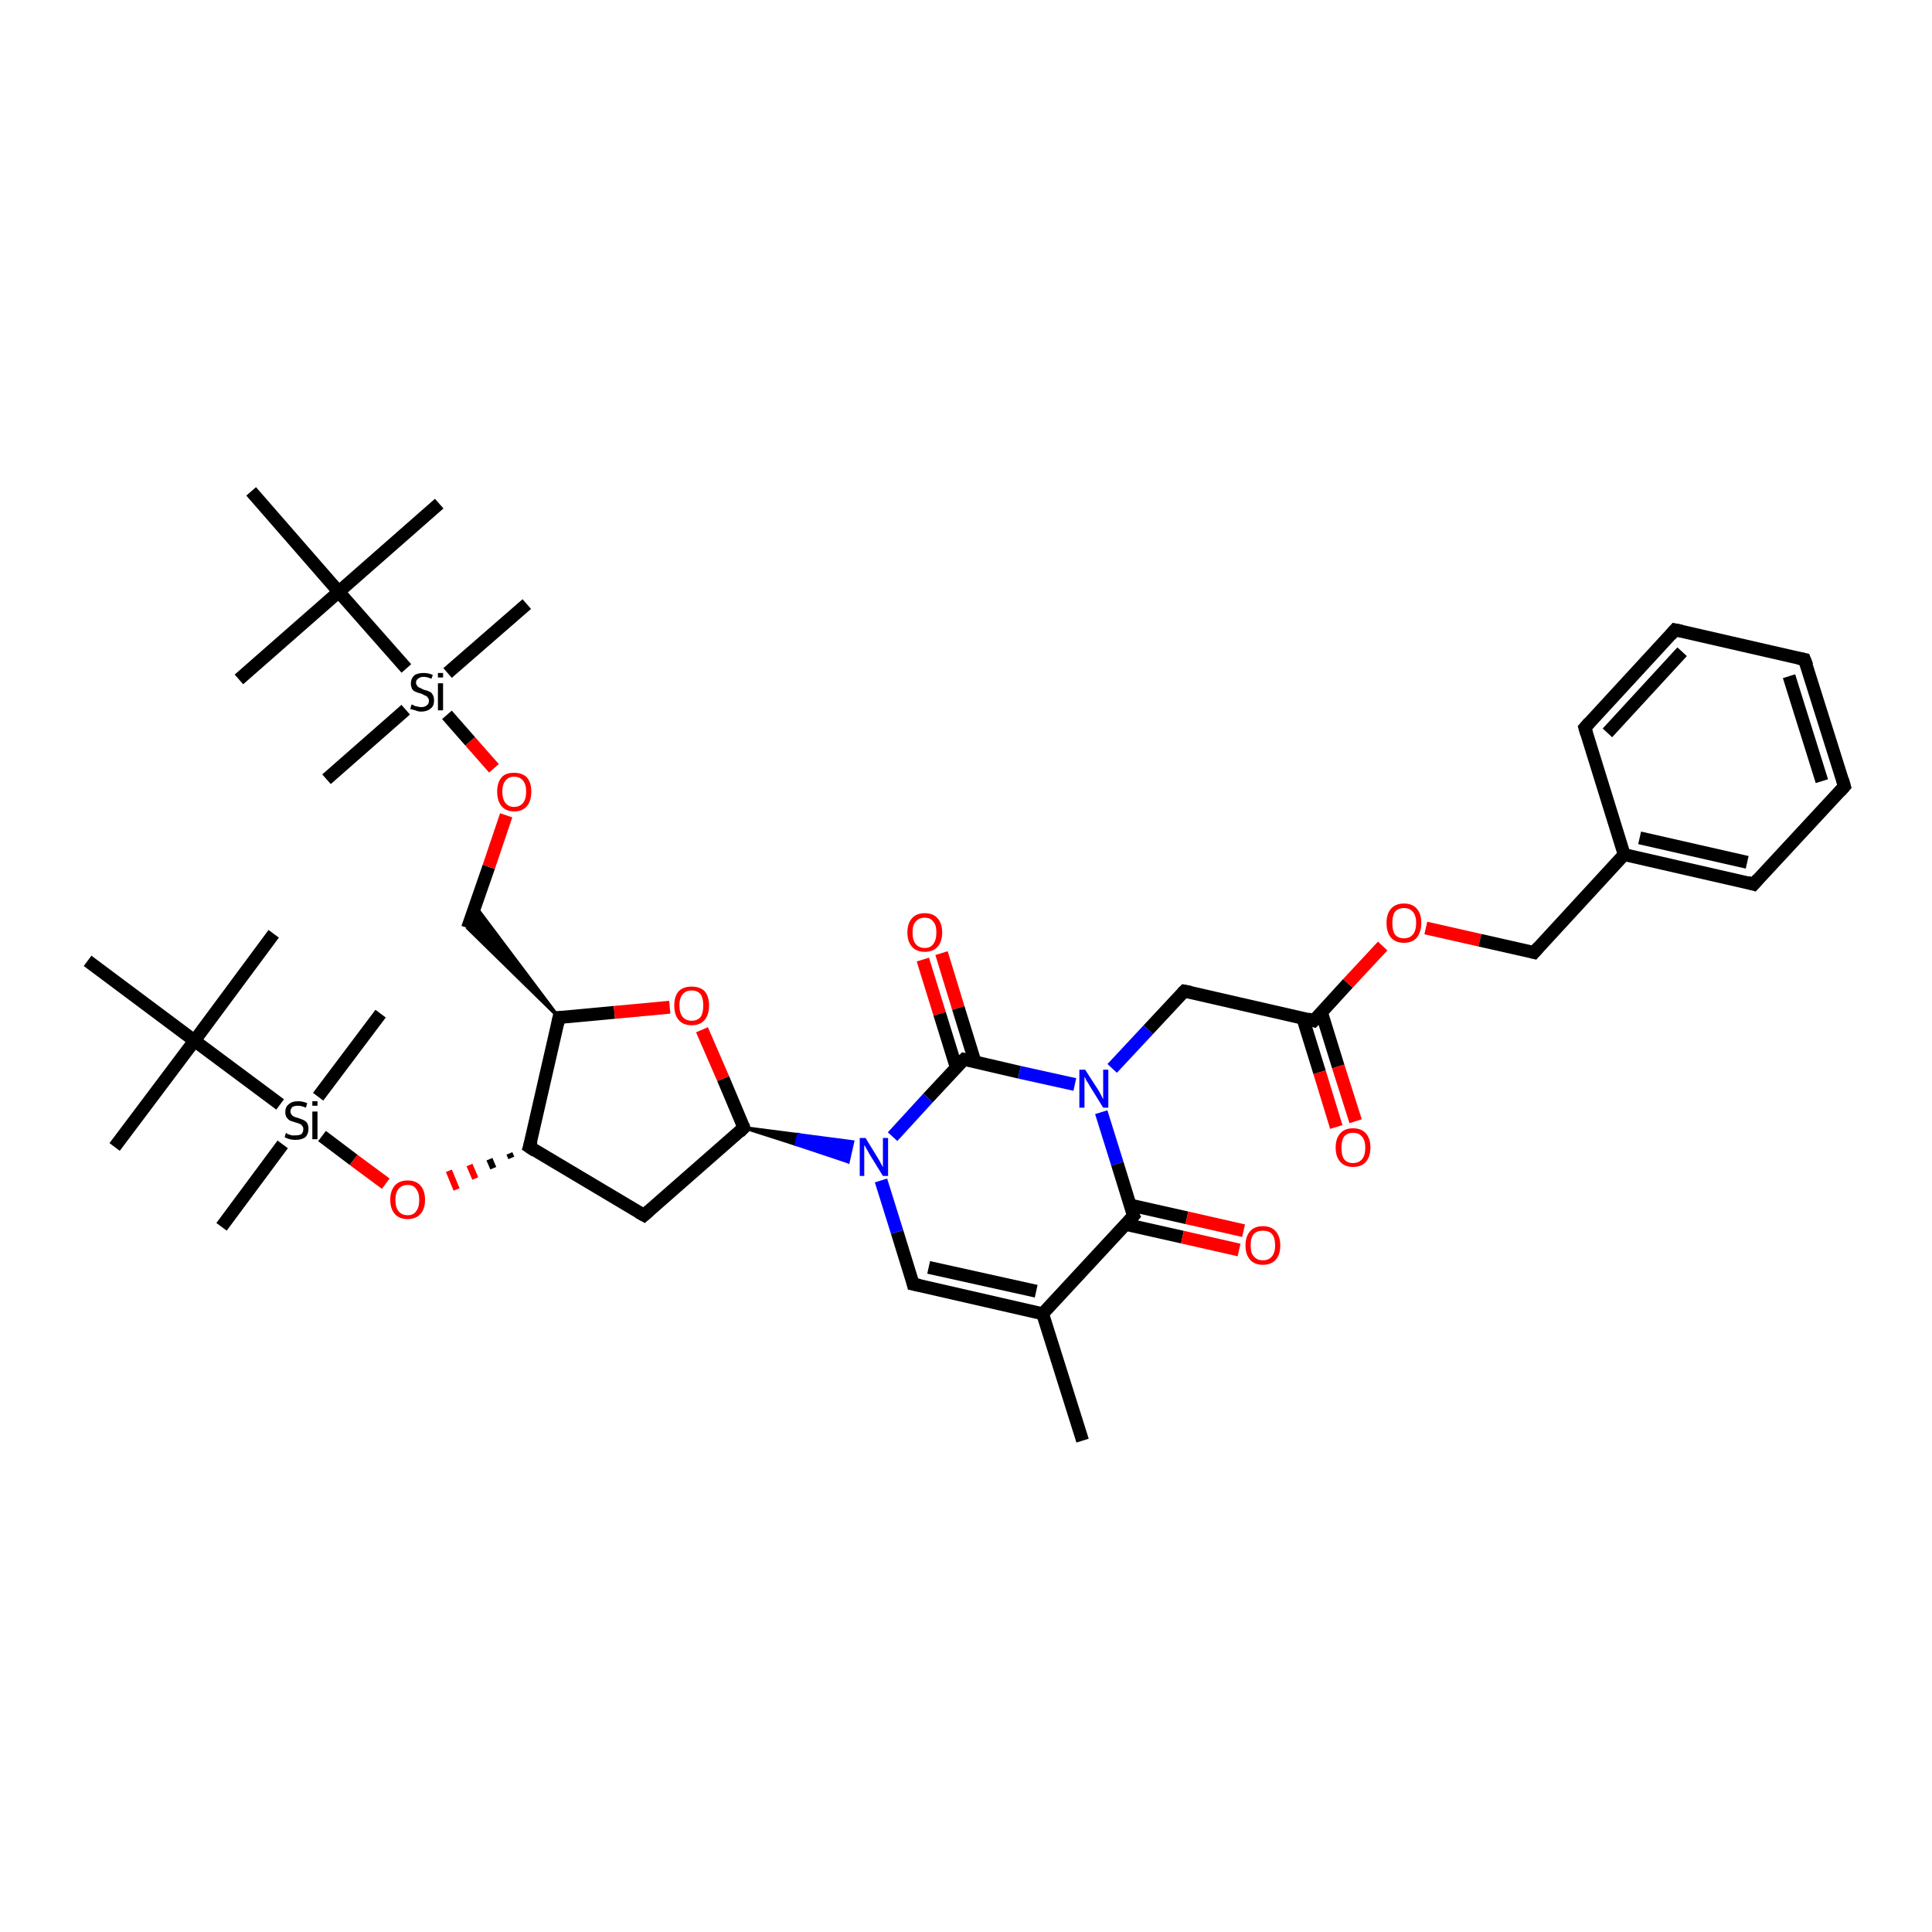 <?xml version='1.0' encoding='iso-8859-1'?>
<svg version='1.1' baseProfile='full'
              xmlns='http://www.w3.org/2000/svg'
                      xmlns:rdkit='http://www.rdkit.org/xml'
                      xmlns:xlink='http://www.w3.org/1999/xlink'
                  xml:space='preserve'
width='300px' height='300px' viewBox='0 0 300 300'>
<!-- END OF HEADER -->
<rect style='opacity:1.0;fill:#FFFFFF;stroke:none' width='300.0' height='300.0' x='0.0' y='0.0'> </rect>
<path class='bond-0 atom-0 atom-1' d='M 168.1,223.7 L 161.9,204.0' style='fill:none;fill-rule:evenodd;stroke:#000000;stroke-width:2.0px;stroke-linecap:butt;stroke-linejoin:miter;stroke-opacity:1' />
<path class='bond-1 atom-1 atom-2' d='M 161.9,204.0 L 141.8,199.4' style='fill:none;fill-rule:evenodd;stroke:#000000;stroke-width:2.0px;stroke-linecap:butt;stroke-linejoin:miter;stroke-opacity:1' />
<path class='bond-1 atom-1 atom-2' d='M 160.9,200.5 L 144.2,196.8' style='fill:none;fill-rule:evenodd;stroke:#000000;stroke-width:2.0px;stroke-linecap:butt;stroke-linejoin:miter;stroke-opacity:1' />
<path class='bond-2 atom-2 atom-3' d='M 141.8,199.4 L 139.3,191.3' style='fill:none;fill-rule:evenodd;stroke:#000000;stroke-width:2.0px;stroke-linecap:butt;stroke-linejoin:miter;stroke-opacity:1' />
<path class='bond-2 atom-2 atom-3' d='M 139.3,191.3 L 136.8,183.3' style='fill:none;fill-rule:evenodd;stroke:#0000FF;stroke-width:2.0px;stroke-linecap:butt;stroke-linejoin:miter;stroke-opacity:1' />
<path class='bond-3 atom-4 atom-3' d='M 115.5,175.1 L 124.0,176.2 L 123.6,177.7 Z' style='fill:#000000;fill-rule:evenodd;fill-opacity:1;stroke:#000000;stroke-width:0.5px;stroke-linecap:butt;stroke-linejoin:miter;stroke-opacity:1;' />
<path class='bond-3 atom-4 atom-3' d='M 124.0,176.2 L 131.7,180.4 L 132.4,177.3 Z' style='fill:#0000FF;fill-rule:evenodd;fill-opacity:1;stroke:#0000FF;stroke-width:0.5px;stroke-linecap:butt;stroke-linejoin:miter;stroke-opacity:1;' />
<path class='bond-3 atom-4 atom-3' d='M 124.0,176.2 L 123.6,177.7 L 131.7,180.4 Z' style='fill:#0000FF;fill-rule:evenodd;fill-opacity:1;stroke:#0000FF;stroke-width:0.5px;stroke-linecap:butt;stroke-linejoin:miter;stroke-opacity:1;' />
<path class='bond-4 atom-4 atom-5' d='M 115.5,175.1 L 100.0,188.7' style='fill:none;fill-rule:evenodd;stroke:#000000;stroke-width:2.0px;stroke-linecap:butt;stroke-linejoin:miter;stroke-opacity:1' />
<path class='bond-5 atom-5 atom-6' d='M 100.0,188.7 L 82.2,178.1' style='fill:none;fill-rule:evenodd;stroke:#000000;stroke-width:2.0px;stroke-linecap:butt;stroke-linejoin:miter;stroke-opacity:1' />
<path class='bond-6 atom-6 atom-7' d='M 79.1,179.1 L 79.4,179.8' style='fill:none;fill-rule:evenodd;stroke:#000000;stroke-width:1.0px;stroke-linecap:butt;stroke-linejoin:miter;stroke-opacity:1' />
<path class='bond-6 atom-6 atom-7' d='M 76.0,180.0 L 76.6,181.4' style='fill:none;fill-rule:evenodd;stroke:#000000;stroke-width:1.0px;stroke-linecap:butt;stroke-linejoin:miter;stroke-opacity:1' />
<path class='bond-6 atom-6 atom-7' d='M 72.9,180.9 L 73.8,183.0' style='fill:none;fill-rule:evenodd;stroke:#FF0000;stroke-width:1.0px;stroke-linecap:butt;stroke-linejoin:miter;stroke-opacity:1' />
<path class='bond-6 atom-6 atom-7' d='M 69.7,181.8 L 70.9,184.7' style='fill:none;fill-rule:evenodd;stroke:#FF0000;stroke-width:1.0px;stroke-linecap:butt;stroke-linejoin:miter;stroke-opacity:1' />
<path class='bond-7 atom-7 atom-8' d='M 59.9,183.8 L 54.9,180.1' style='fill:none;fill-rule:evenodd;stroke:#FF0000;stroke-width:2.0px;stroke-linecap:butt;stroke-linejoin:miter;stroke-opacity:1' />
<path class='bond-7 atom-7 atom-8' d='M 54.9,180.1 L 50.0,176.4' style='fill:none;fill-rule:evenodd;stroke:#000000;stroke-width:2.0px;stroke-linecap:butt;stroke-linejoin:miter;stroke-opacity:1' />
<path class='bond-8 atom-8 atom-9' d='M 43.9,177.7 L 34.4,190.5' style='fill:none;fill-rule:evenodd;stroke:#000000;stroke-width:2.0px;stroke-linecap:butt;stroke-linejoin:miter;stroke-opacity:1' />
<path class='bond-9 atom-8 atom-10' d='M 49.4,170.3 L 59.1,157.4' style='fill:none;fill-rule:evenodd;stroke:#000000;stroke-width:2.0px;stroke-linecap:butt;stroke-linejoin:miter;stroke-opacity:1' />
<path class='bond-10 atom-8 atom-11' d='M 43.5,171.5 L 30.2,161.6' style='fill:none;fill-rule:evenodd;stroke:#000000;stroke-width:2.0px;stroke-linecap:butt;stroke-linejoin:miter;stroke-opacity:1' />
<path class='bond-11 atom-11 atom-12' d='M 30.2,161.6 L 42.5,145.0' style='fill:none;fill-rule:evenodd;stroke:#000000;stroke-width:2.0px;stroke-linecap:butt;stroke-linejoin:miter;stroke-opacity:1' />
<path class='bond-12 atom-11 atom-13' d='M 30.2,161.6 L 17.8,178.1' style='fill:none;fill-rule:evenodd;stroke:#000000;stroke-width:2.0px;stroke-linecap:butt;stroke-linejoin:miter;stroke-opacity:1' />
<path class='bond-13 atom-11 atom-14' d='M 30.2,161.6 L 13.6,149.2' style='fill:none;fill-rule:evenodd;stroke:#000000;stroke-width:2.0px;stroke-linecap:butt;stroke-linejoin:miter;stroke-opacity:1' />
<path class='bond-14 atom-6 atom-15' d='M 82.2,178.1 L 86.8,158.0' style='fill:none;fill-rule:evenodd;stroke:#000000;stroke-width:2.0px;stroke-linecap:butt;stroke-linejoin:miter;stroke-opacity:1' />
<path class='bond-15 atom-15 atom-16' d='M 86.8,158.0 L 72.6,144.1 L 73.8,140.7 Z' style='fill:#000000;fill-rule:evenodd;fill-opacity:1;stroke:#000000;stroke-width:0.5px;stroke-linecap:butt;stroke-linejoin:miter;stroke-opacity:1;' />
<path class='bond-16 atom-16 atom-17' d='M 72.6,144.1 L 75.9,134.6' style='fill:none;fill-rule:evenodd;stroke:#000000;stroke-width:2.0px;stroke-linecap:butt;stroke-linejoin:miter;stroke-opacity:1' />
<path class='bond-16 atom-16 atom-17' d='M 75.9,134.6 L 78.6,126.6' style='fill:none;fill-rule:evenodd;stroke:#FF0000;stroke-width:2.0px;stroke-linecap:butt;stroke-linejoin:miter;stroke-opacity:1' />
<path class='bond-17 atom-17 atom-18' d='M 76.7,119.3 L 73.0,115.1' style='fill:none;fill-rule:evenodd;stroke:#FF0000;stroke-width:2.0px;stroke-linecap:butt;stroke-linejoin:miter;stroke-opacity:1' />
<path class='bond-17 atom-17 atom-18' d='M 73.0,115.1 L 69.4,111.0' style='fill:none;fill-rule:evenodd;stroke:#000000;stroke-width:2.0px;stroke-linecap:butt;stroke-linejoin:miter;stroke-opacity:1' />
<path class='bond-18 atom-18 atom-19' d='M 69.5,104.5 L 81.8,93.8' style='fill:none;fill-rule:evenodd;stroke:#000000;stroke-width:2.0px;stroke-linecap:butt;stroke-linejoin:miter;stroke-opacity:1' />
<path class='bond-19 atom-18 atom-20' d='M 63.0,110.2 L 50.7,121.0' style='fill:none;fill-rule:evenodd;stroke:#000000;stroke-width:2.0px;stroke-linecap:butt;stroke-linejoin:miter;stroke-opacity:1' />
<path class='bond-20 atom-18 atom-21' d='M 63.1,103.8 L 52.6,91.9' style='fill:none;fill-rule:evenodd;stroke:#000000;stroke-width:2.0px;stroke-linecap:butt;stroke-linejoin:miter;stroke-opacity:1' />
<path class='bond-21 atom-21 atom-22' d='M 52.6,91.9 L 37.1,105.5' style='fill:none;fill-rule:evenodd;stroke:#000000;stroke-width:2.0px;stroke-linecap:butt;stroke-linejoin:miter;stroke-opacity:1' />
<path class='bond-22 atom-21 atom-23' d='M 52.6,91.9 L 68.2,78.2' style='fill:none;fill-rule:evenodd;stroke:#000000;stroke-width:2.0px;stroke-linecap:butt;stroke-linejoin:miter;stroke-opacity:1' />
<path class='bond-23 atom-21 atom-24' d='M 52.6,91.9 L 39.0,76.3' style='fill:none;fill-rule:evenodd;stroke:#000000;stroke-width:2.0px;stroke-linecap:butt;stroke-linejoin:miter;stroke-opacity:1' />
<path class='bond-24 atom-15 atom-25' d='M 86.8,158.0 L 95.4,157.2' style='fill:none;fill-rule:evenodd;stroke:#000000;stroke-width:2.0px;stroke-linecap:butt;stroke-linejoin:miter;stroke-opacity:1' />
<path class='bond-24 atom-15 atom-25' d='M 95.4,157.2 L 104.0,156.4' style='fill:none;fill-rule:evenodd;stroke:#FF0000;stroke-width:2.0px;stroke-linecap:butt;stroke-linejoin:miter;stroke-opacity:1' />
<path class='bond-25 atom-3 atom-26' d='M 138.6,176.5 L 144.1,170.5' style='fill:none;fill-rule:evenodd;stroke:#0000FF;stroke-width:2.0px;stroke-linecap:butt;stroke-linejoin:miter;stroke-opacity:1' />
<path class='bond-25 atom-3 atom-26' d='M 144.1,170.5 L 149.7,164.5' style='fill:none;fill-rule:evenodd;stroke:#000000;stroke-width:2.0px;stroke-linecap:butt;stroke-linejoin:miter;stroke-opacity:1' />
<path class='bond-26 atom-26 atom-27' d='M 151.4,164.9 L 148.8,156.5' style='fill:none;fill-rule:evenodd;stroke:#000000;stroke-width:2.0px;stroke-linecap:butt;stroke-linejoin:miter;stroke-opacity:1' />
<path class='bond-26 atom-26 atom-27' d='M 148.8,156.5 L 146.2,148.0' style='fill:none;fill-rule:evenodd;stroke:#FF0000;stroke-width:2.0px;stroke-linecap:butt;stroke-linejoin:miter;stroke-opacity:1' />
<path class='bond-26 atom-26 atom-27' d='M 148.5,165.8 L 145.9,157.4' style='fill:none;fill-rule:evenodd;stroke:#000000;stroke-width:2.0px;stroke-linecap:butt;stroke-linejoin:miter;stroke-opacity:1' />
<path class='bond-26 atom-26 atom-27' d='M 145.9,157.4 L 143.3,149.0' style='fill:none;fill-rule:evenodd;stroke:#FF0000;stroke-width:2.0px;stroke-linecap:butt;stroke-linejoin:miter;stroke-opacity:1' />
<path class='bond-27 atom-26 atom-28' d='M 149.7,164.5 L 158.3,166.5' style='fill:none;fill-rule:evenodd;stroke:#000000;stroke-width:2.0px;stroke-linecap:butt;stroke-linejoin:miter;stroke-opacity:1' />
<path class='bond-27 atom-26 atom-28' d='M 158.3,166.5 L 166.9,168.4' style='fill:none;fill-rule:evenodd;stroke:#0000FF;stroke-width:2.0px;stroke-linecap:butt;stroke-linejoin:miter;stroke-opacity:1' />
<path class='bond-28 atom-28 atom-29' d='M 172.7,165.9 L 178.3,159.9' style='fill:none;fill-rule:evenodd;stroke:#0000FF;stroke-width:2.0px;stroke-linecap:butt;stroke-linejoin:miter;stroke-opacity:1' />
<path class='bond-28 atom-28 atom-29' d='M 178.3,159.9 L 183.9,153.9' style='fill:none;fill-rule:evenodd;stroke:#000000;stroke-width:2.0px;stroke-linecap:butt;stroke-linejoin:miter;stroke-opacity:1' />
<path class='bond-29 atom-29 atom-30' d='M 183.9,153.9 L 204.0,158.5' style='fill:none;fill-rule:evenodd;stroke:#000000;stroke-width:2.0px;stroke-linecap:butt;stroke-linejoin:miter;stroke-opacity:1' />
<path class='bond-30 atom-30 atom-31' d='M 202.3,158.1 L 204.9,166.5' style='fill:none;fill-rule:evenodd;stroke:#000000;stroke-width:2.0px;stroke-linecap:butt;stroke-linejoin:miter;stroke-opacity:1' />
<path class='bond-30 atom-30 atom-31' d='M 204.9,166.5 L 207.5,175.0' style='fill:none;fill-rule:evenodd;stroke:#FF0000;stroke-width:2.0px;stroke-linecap:butt;stroke-linejoin:miter;stroke-opacity:1' />
<path class='bond-30 atom-30 atom-31' d='M 205.2,157.2 L 207.8,165.6' style='fill:none;fill-rule:evenodd;stroke:#000000;stroke-width:2.0px;stroke-linecap:butt;stroke-linejoin:miter;stroke-opacity:1' />
<path class='bond-30 atom-30 atom-31' d='M 207.8,165.6 L 210.5,174.1' style='fill:none;fill-rule:evenodd;stroke:#FF0000;stroke-width:2.0px;stroke-linecap:butt;stroke-linejoin:miter;stroke-opacity:1' />
<path class='bond-31 atom-30 atom-32' d='M 204.0,158.5 L 209.3,152.7' style='fill:none;fill-rule:evenodd;stroke:#000000;stroke-width:2.0px;stroke-linecap:butt;stroke-linejoin:miter;stroke-opacity:1' />
<path class='bond-31 atom-30 atom-32' d='M 209.3,152.7 L 214.7,146.9' style='fill:none;fill-rule:evenodd;stroke:#FF0000;stroke-width:2.0px;stroke-linecap:butt;stroke-linejoin:miter;stroke-opacity:1' />
<path class='bond-32 atom-32 atom-33' d='M 221.4,144.1 L 229.8,146.0' style='fill:none;fill-rule:evenodd;stroke:#FF0000;stroke-width:2.0px;stroke-linecap:butt;stroke-linejoin:miter;stroke-opacity:1' />
<path class='bond-32 atom-32 atom-33' d='M 229.8,146.0 L 238.2,147.9' style='fill:none;fill-rule:evenodd;stroke:#000000;stroke-width:2.0px;stroke-linecap:butt;stroke-linejoin:miter;stroke-opacity:1' />
<path class='bond-33 atom-33 atom-34' d='M 238.2,147.9 L 252.2,132.7' style='fill:none;fill-rule:evenodd;stroke:#000000;stroke-width:2.0px;stroke-linecap:butt;stroke-linejoin:miter;stroke-opacity:1' />
<path class='bond-34 atom-34 atom-35' d='M 252.2,132.7 L 272.3,137.3' style='fill:none;fill-rule:evenodd;stroke:#000000;stroke-width:2.0px;stroke-linecap:butt;stroke-linejoin:miter;stroke-opacity:1' />
<path class='bond-34 atom-34 atom-35' d='M 254.6,130.1 L 271.3,133.9' style='fill:none;fill-rule:evenodd;stroke:#000000;stroke-width:2.0px;stroke-linecap:butt;stroke-linejoin:miter;stroke-opacity:1' />
<path class='bond-35 atom-35 atom-36' d='M 272.3,137.3 L 286.4,122.1' style='fill:none;fill-rule:evenodd;stroke:#000000;stroke-width:2.0px;stroke-linecap:butt;stroke-linejoin:miter;stroke-opacity:1' />
<path class='bond-36 atom-36 atom-37' d='M 286.4,122.1 L 280.2,102.4' style='fill:none;fill-rule:evenodd;stroke:#000000;stroke-width:2.0px;stroke-linecap:butt;stroke-linejoin:miter;stroke-opacity:1' />
<path class='bond-36 atom-36 atom-37' d='M 282.9,121.3 L 277.8,105.0' style='fill:none;fill-rule:evenodd;stroke:#000000;stroke-width:2.0px;stroke-linecap:butt;stroke-linejoin:miter;stroke-opacity:1' />
<path class='bond-37 atom-37 atom-38' d='M 280.2,102.4 L 260.1,97.8' style='fill:none;fill-rule:evenodd;stroke:#000000;stroke-width:2.0px;stroke-linecap:butt;stroke-linejoin:miter;stroke-opacity:1' />
<path class='bond-38 atom-38 atom-39' d='M 260.1,97.8 L 246.1,113.0' style='fill:none;fill-rule:evenodd;stroke:#000000;stroke-width:2.0px;stroke-linecap:butt;stroke-linejoin:miter;stroke-opacity:1' />
<path class='bond-38 atom-38 atom-39' d='M 261.2,101.2 L 249.6,113.8' style='fill:none;fill-rule:evenodd;stroke:#000000;stroke-width:2.0px;stroke-linecap:butt;stroke-linejoin:miter;stroke-opacity:1' />
<path class='bond-39 atom-28 atom-40' d='M 171.0,172.7 L 173.5,180.7' style='fill:none;fill-rule:evenodd;stroke:#0000FF;stroke-width:2.0px;stroke-linecap:butt;stroke-linejoin:miter;stroke-opacity:1' />
<path class='bond-39 atom-28 atom-40' d='M 173.5,180.7 L 176.0,188.8' style='fill:none;fill-rule:evenodd;stroke:#000000;stroke-width:2.0px;stroke-linecap:butt;stroke-linejoin:miter;stroke-opacity:1' />
<path class='bond-40 atom-40 atom-41' d='M 174.7,190.1 L 183.6,192.1' style='fill:none;fill-rule:evenodd;stroke:#000000;stroke-width:2.0px;stroke-linecap:butt;stroke-linejoin:miter;stroke-opacity:1' />
<path class='bond-40 atom-40 atom-41' d='M 183.6,192.1 L 192.4,194.1' style='fill:none;fill-rule:evenodd;stroke:#FF0000;stroke-width:2.0px;stroke-linecap:butt;stroke-linejoin:miter;stroke-opacity:1' />
<path class='bond-40 atom-40 atom-41' d='M 175.4,187.1 L 184.3,189.1' style='fill:none;fill-rule:evenodd;stroke:#000000;stroke-width:2.0px;stroke-linecap:butt;stroke-linejoin:miter;stroke-opacity:1' />
<path class='bond-40 atom-40 atom-41' d='M 184.3,189.1 L 193.1,191.1' style='fill:none;fill-rule:evenodd;stroke:#FF0000;stroke-width:2.0px;stroke-linecap:butt;stroke-linejoin:miter;stroke-opacity:1' />
<path class='bond-41 atom-40 atom-1' d='M 176.0,188.8 L 161.9,204.0' style='fill:none;fill-rule:evenodd;stroke:#000000;stroke-width:2.0px;stroke-linecap:butt;stroke-linejoin:miter;stroke-opacity:1' />
<path class='bond-42 atom-25 atom-4' d='M 109.0,159.9 L 112.3,167.5' style='fill:none;fill-rule:evenodd;stroke:#FF0000;stroke-width:2.0px;stroke-linecap:butt;stroke-linejoin:miter;stroke-opacity:1' />
<path class='bond-42 atom-25 atom-4' d='M 112.3,167.5 L 115.5,175.1' style='fill:none;fill-rule:evenodd;stroke:#000000;stroke-width:2.0px;stroke-linecap:butt;stroke-linejoin:miter;stroke-opacity:1' />
<path class='bond-43 atom-39 atom-34' d='M 246.1,113.0 L 252.2,132.7' style='fill:none;fill-rule:evenodd;stroke:#000000;stroke-width:2.0px;stroke-linecap:butt;stroke-linejoin:miter;stroke-opacity:1' />
<path d='M 142.8,199.6 L 141.8,199.4 L 141.7,199.0' style='fill:none;stroke:#000000;stroke-width:2.0px;stroke-linecap:butt;stroke-linejoin:miter;stroke-opacity:1;' />
<path d='M 114.8,175.8 L 115.5,175.1 L 115.4,174.7' style='fill:none;stroke:#000000;stroke-width:2.0px;stroke-linecap:butt;stroke-linejoin:miter;stroke-opacity:1;' />
<path d='M 100.8,188.0 L 100.0,188.7 L 99.1,188.2' style='fill:none;stroke:#000000;stroke-width:2.0px;stroke-linecap:butt;stroke-linejoin:miter;stroke-opacity:1;' />
<path d='M 83.1,178.7 L 82.2,178.1 L 82.5,177.1' style='fill:none;stroke:#000000;stroke-width:2.0px;stroke-linecap:butt;stroke-linejoin:miter;stroke-opacity:1;' />
<path d='M 86.6,159.0 L 86.8,158.0 L 87.2,158.0' style='fill:none;stroke:#000000;stroke-width:2.0px;stroke-linecap:butt;stroke-linejoin:miter;stroke-opacity:1;' />
<path d='M 149.4,164.8 L 149.7,164.5 L 150.1,164.6' style='fill:none;stroke:#000000;stroke-width:2.0px;stroke-linecap:butt;stroke-linejoin:miter;stroke-opacity:1;' />
<path d='M 183.6,154.2 L 183.9,153.9 L 184.9,154.1' style='fill:none;stroke:#000000;stroke-width:2.0px;stroke-linecap:butt;stroke-linejoin:miter;stroke-opacity:1;' />
<path d='M 203.0,158.2 L 204.0,158.5 L 204.3,158.2' style='fill:none;stroke:#000000;stroke-width:2.0px;stroke-linecap:butt;stroke-linejoin:miter;stroke-opacity:1;' />
<path d='M 237.8,147.8 L 238.2,147.9 L 238.9,147.1' style='fill:none;stroke:#000000;stroke-width:2.0px;stroke-linecap:butt;stroke-linejoin:miter;stroke-opacity:1;' />
<path d='M 271.3,137.0 L 272.3,137.3 L 273.0,136.5' style='fill:none;stroke:#000000;stroke-width:2.0px;stroke-linecap:butt;stroke-linejoin:miter;stroke-opacity:1;' />
<path d='M 285.7,122.9 L 286.4,122.1 L 286.1,121.1' style='fill:none;stroke:#000000;stroke-width:2.0px;stroke-linecap:butt;stroke-linejoin:miter;stroke-opacity:1;' />
<path d='M 280.6,103.4 L 280.2,102.4 L 279.2,102.2' style='fill:none;stroke:#000000;stroke-width:2.0px;stroke-linecap:butt;stroke-linejoin:miter;stroke-opacity:1;' />
<path d='M 261.1,98.0 L 260.1,97.8 L 259.4,98.6' style='fill:none;stroke:#000000;stroke-width:2.0px;stroke-linecap:butt;stroke-linejoin:miter;stroke-opacity:1;' />
<path d='M 246.8,112.2 L 246.1,113.0 L 246.4,114.0' style='fill:none;stroke:#000000;stroke-width:2.0px;stroke-linecap:butt;stroke-linejoin:miter;stroke-opacity:1;' />
<path d='M 175.8,188.4 L 176.0,188.8 L 175.3,189.6' style='fill:none;stroke:#000000;stroke-width:2.0px;stroke-linecap:butt;stroke-linejoin:miter;stroke-opacity:1;' />
<path class='atom-3' d='M 134.4 176.7
L 136.3 179.8
Q 136.5 180.1, 136.8 180.7
Q 137.1 181.2, 137.1 181.3
L 137.1 176.7
L 137.9 176.7
L 137.9 182.6
L 137.1 182.6
L 135.0 179.2
Q 134.8 178.8, 134.5 178.3
Q 134.3 177.9, 134.2 177.8
L 134.2 182.6
L 133.5 182.6
L 133.5 176.7
L 134.4 176.7
' fill='#0000FF'/>
<path class='atom-7' d='M 60.6 186.3
Q 60.6 184.9, 61.3 184.1
Q 62.0 183.3, 63.3 183.3
Q 64.6 183.3, 65.3 184.1
Q 66.0 184.9, 66.0 186.3
Q 66.0 187.7, 65.3 188.5
Q 64.6 189.3, 63.3 189.3
Q 62.0 189.3, 61.3 188.5
Q 60.6 187.7, 60.6 186.3
M 63.3 188.7
Q 64.2 188.7, 64.6 188.1
Q 65.1 187.5, 65.1 186.3
Q 65.1 185.2, 64.6 184.6
Q 64.2 184.0, 63.3 184.0
Q 62.4 184.0, 61.9 184.6
Q 61.4 185.2, 61.4 186.3
Q 61.4 187.5, 61.9 188.1
Q 62.4 188.7, 63.3 188.7
' fill='#FF0000'/>
<path class='atom-8' d='M 44.4 175.9
Q 44.5 176.0, 44.7 176.1
Q 45.0 176.2, 45.3 176.3
Q 45.6 176.3, 45.9 176.3
Q 46.5 176.3, 46.8 176.1
Q 47.1 175.8, 47.1 175.3
Q 47.1 175.0, 46.9 174.8
Q 46.8 174.6, 46.5 174.5
Q 46.3 174.4, 45.9 174.3
Q 45.3 174.1, 45.0 174.0
Q 44.7 173.8, 44.5 173.5
Q 44.3 173.2, 44.3 172.7
Q 44.3 171.9, 44.8 171.5
Q 45.3 171.0, 46.3 171.0
Q 47.0 171.0, 47.7 171.3
L 47.5 172.0
Q 46.8 171.7, 46.3 171.7
Q 45.7 171.7, 45.4 171.9
Q 45.1 172.2, 45.1 172.6
Q 45.1 172.9, 45.3 173.1
Q 45.4 173.3, 45.7 173.4
Q 45.9 173.5, 46.3 173.6
Q 46.8 173.8, 47.1 173.9
Q 47.5 174.1, 47.7 174.4
Q 47.9 174.8, 47.9 175.3
Q 47.9 176.1, 47.4 176.6
Q 46.8 177.0, 45.9 177.0
Q 45.4 177.0, 45.0 176.9
Q 44.6 176.8, 44.2 176.6
L 44.4 175.9
' fill='#000000'/>
<path class='atom-8' d='M 48.5 171.0
L 49.3 171.0
L 49.3 171.7
L 48.5 171.7
L 48.5 171.0
M 48.5 172.6
L 49.3 172.6
L 49.3 176.9
L 48.5 176.9
L 48.5 172.6
' fill='#000000'/>
<path class='atom-17' d='M 77.2 122.9
Q 77.2 121.5, 77.9 120.7
Q 78.5 120.0, 79.8 120.0
Q 81.1 120.0, 81.8 120.7
Q 82.5 121.5, 82.5 122.9
Q 82.5 124.4, 81.8 125.2
Q 81.1 126.0, 79.8 126.0
Q 78.6 126.0, 77.9 125.2
Q 77.2 124.4, 77.2 122.9
M 79.8 125.3
Q 80.7 125.3, 81.2 124.7
Q 81.7 124.1, 81.7 122.9
Q 81.7 121.8, 81.2 121.2
Q 80.7 120.6, 79.8 120.6
Q 79.0 120.6, 78.5 121.2
Q 78.0 121.8, 78.0 122.9
Q 78.0 124.1, 78.5 124.7
Q 79.0 125.3, 79.8 125.3
' fill='#FF0000'/>
<path class='atom-18' d='M 63.9 109.4
Q 64.0 109.4, 64.2 109.5
Q 64.5 109.7, 64.8 109.7
Q 65.1 109.8, 65.4 109.8
Q 66.0 109.8, 66.3 109.5
Q 66.6 109.3, 66.6 108.8
Q 66.6 108.5, 66.4 108.3
Q 66.3 108.1, 66.0 108.0
Q 65.8 107.9, 65.4 107.7
Q 64.9 107.6, 64.5 107.4
Q 64.2 107.3, 64.0 107.0
Q 63.8 106.6, 63.8 106.1
Q 63.8 105.4, 64.3 104.9
Q 64.8 104.5, 65.8 104.5
Q 66.5 104.5, 67.2 104.8
L 67.0 105.4
Q 66.3 105.1, 65.8 105.1
Q 65.2 105.1, 64.9 105.4
Q 64.6 105.6, 64.6 106.0
Q 64.6 106.3, 64.8 106.5
Q 64.9 106.7, 65.2 106.8
Q 65.4 106.9, 65.8 107.1
Q 66.3 107.2, 66.7 107.4
Q 67.0 107.5, 67.2 107.9
Q 67.4 108.2, 67.4 108.8
Q 67.4 109.6, 66.9 110.0
Q 66.3 110.5, 65.4 110.5
Q 64.9 110.5, 64.5 110.3
Q 64.1 110.2, 63.7 110.1
L 63.9 109.4
' fill='#000000'/>
<path class='atom-18' d='M 68.0 104.5
L 68.8 104.5
L 68.8 105.2
L 68.0 105.2
L 68.0 104.5
M 68.0 106.1
L 68.8 106.1
L 68.8 110.3
L 68.0 110.3
L 68.0 106.1
' fill='#000000'/>
<path class='atom-25' d='M 104.7 156.1
Q 104.7 154.7, 105.4 153.9
Q 106.1 153.2, 107.4 153.2
Q 108.7 153.2, 109.4 153.9
Q 110.1 154.7, 110.1 156.1
Q 110.1 157.6, 109.4 158.4
Q 108.7 159.2, 107.4 159.2
Q 106.1 159.2, 105.4 158.4
Q 104.7 157.6, 104.7 156.1
M 107.4 158.5
Q 108.3 158.5, 108.8 157.9
Q 109.2 157.3, 109.2 156.1
Q 109.2 155.0, 108.8 154.4
Q 108.3 153.8, 107.4 153.8
Q 106.5 153.8, 106.0 154.4
Q 105.5 155.0, 105.5 156.1
Q 105.5 157.3, 106.0 157.9
Q 106.5 158.5, 107.4 158.5
' fill='#FF0000'/>
<path class='atom-27' d='M 140.9 144.8
Q 140.9 143.4, 141.6 142.6
Q 142.3 141.8, 143.6 141.8
Q 144.9 141.8, 145.6 142.6
Q 146.3 143.4, 146.3 144.8
Q 146.3 146.2, 145.6 147.0
Q 144.9 147.8, 143.6 147.8
Q 142.3 147.8, 141.6 147.0
Q 140.9 146.2, 140.9 144.8
M 143.6 147.2
Q 144.5 147.2, 144.9 146.6
Q 145.4 146.0, 145.4 144.8
Q 145.4 143.6, 144.9 143.1
Q 144.5 142.5, 143.6 142.5
Q 142.7 142.5, 142.2 143.1
Q 141.7 143.6, 141.7 144.8
Q 141.7 146.0, 142.2 146.6
Q 142.7 147.2, 143.6 147.2
' fill='#FF0000'/>
<path class='atom-28' d='M 168.5 166.1
L 170.5 169.2
Q 170.7 169.5, 171.0 170.1
Q 171.3 170.7, 171.3 170.7
L 171.3 166.1
L 172.1 166.1
L 172.1 172.0
L 171.3 172.0
L 169.2 168.6
Q 169.0 168.2, 168.7 167.8
Q 168.5 167.3, 168.4 167.2
L 168.4 172.0
L 167.6 172.0
L 167.6 166.1
L 168.5 166.1
' fill='#0000FF'/>
<path class='atom-31' d='M 207.4 178.2
Q 207.4 176.8, 208.1 176.0
Q 208.8 175.2, 210.1 175.2
Q 211.4 175.2, 212.1 176.0
Q 212.8 176.8, 212.8 178.2
Q 212.8 179.6, 212.1 180.4
Q 211.4 181.2, 210.1 181.2
Q 208.8 181.2, 208.1 180.4
Q 207.4 179.6, 207.4 178.2
M 210.1 180.6
Q 211.0 180.6, 211.5 180.0
Q 212.0 179.4, 212.0 178.2
Q 212.0 177.1, 211.5 176.5
Q 211.0 175.9, 210.1 175.9
Q 209.2 175.9, 208.7 176.5
Q 208.3 177.1, 208.3 178.2
Q 208.3 179.4, 208.7 180.0
Q 209.2 180.6, 210.1 180.6
' fill='#FF0000'/>
<path class='atom-32' d='M 215.3 143.3
Q 215.3 141.9, 216.0 141.1
Q 216.7 140.3, 218.0 140.3
Q 219.3 140.3, 220.0 141.1
Q 220.7 141.9, 220.7 143.3
Q 220.7 144.7, 220.0 145.6
Q 219.3 146.4, 218.0 146.4
Q 216.7 146.4, 216.0 145.6
Q 215.3 144.8, 215.3 143.3
M 218.0 145.7
Q 218.9 145.7, 219.4 145.1
Q 219.9 144.5, 219.9 143.3
Q 219.9 142.2, 219.4 141.6
Q 218.9 141.0, 218.0 141.0
Q 217.1 141.0, 216.6 141.6
Q 216.2 142.2, 216.2 143.3
Q 216.2 144.5, 216.6 145.1
Q 217.1 145.7, 218.0 145.7
' fill='#FF0000'/>
<path class='atom-41' d='M 193.4 193.4
Q 193.4 192.0, 194.1 191.2
Q 194.8 190.4, 196.1 190.4
Q 197.4 190.4, 198.1 191.2
Q 198.8 192.0, 198.8 193.4
Q 198.8 194.8, 198.1 195.6
Q 197.4 196.4, 196.1 196.4
Q 194.8 196.4, 194.1 195.6
Q 193.4 194.8, 193.4 193.4
M 196.1 195.7
Q 197.0 195.7, 197.5 195.1
Q 198.0 194.5, 198.0 193.4
Q 198.0 192.2, 197.5 191.6
Q 197.0 191.1, 196.1 191.1
Q 195.2 191.1, 194.7 191.6
Q 194.2 192.2, 194.2 193.4
Q 194.2 194.6, 194.7 195.1
Q 195.2 195.7, 196.1 195.7
' fill='#FF0000'/>
</svg>
